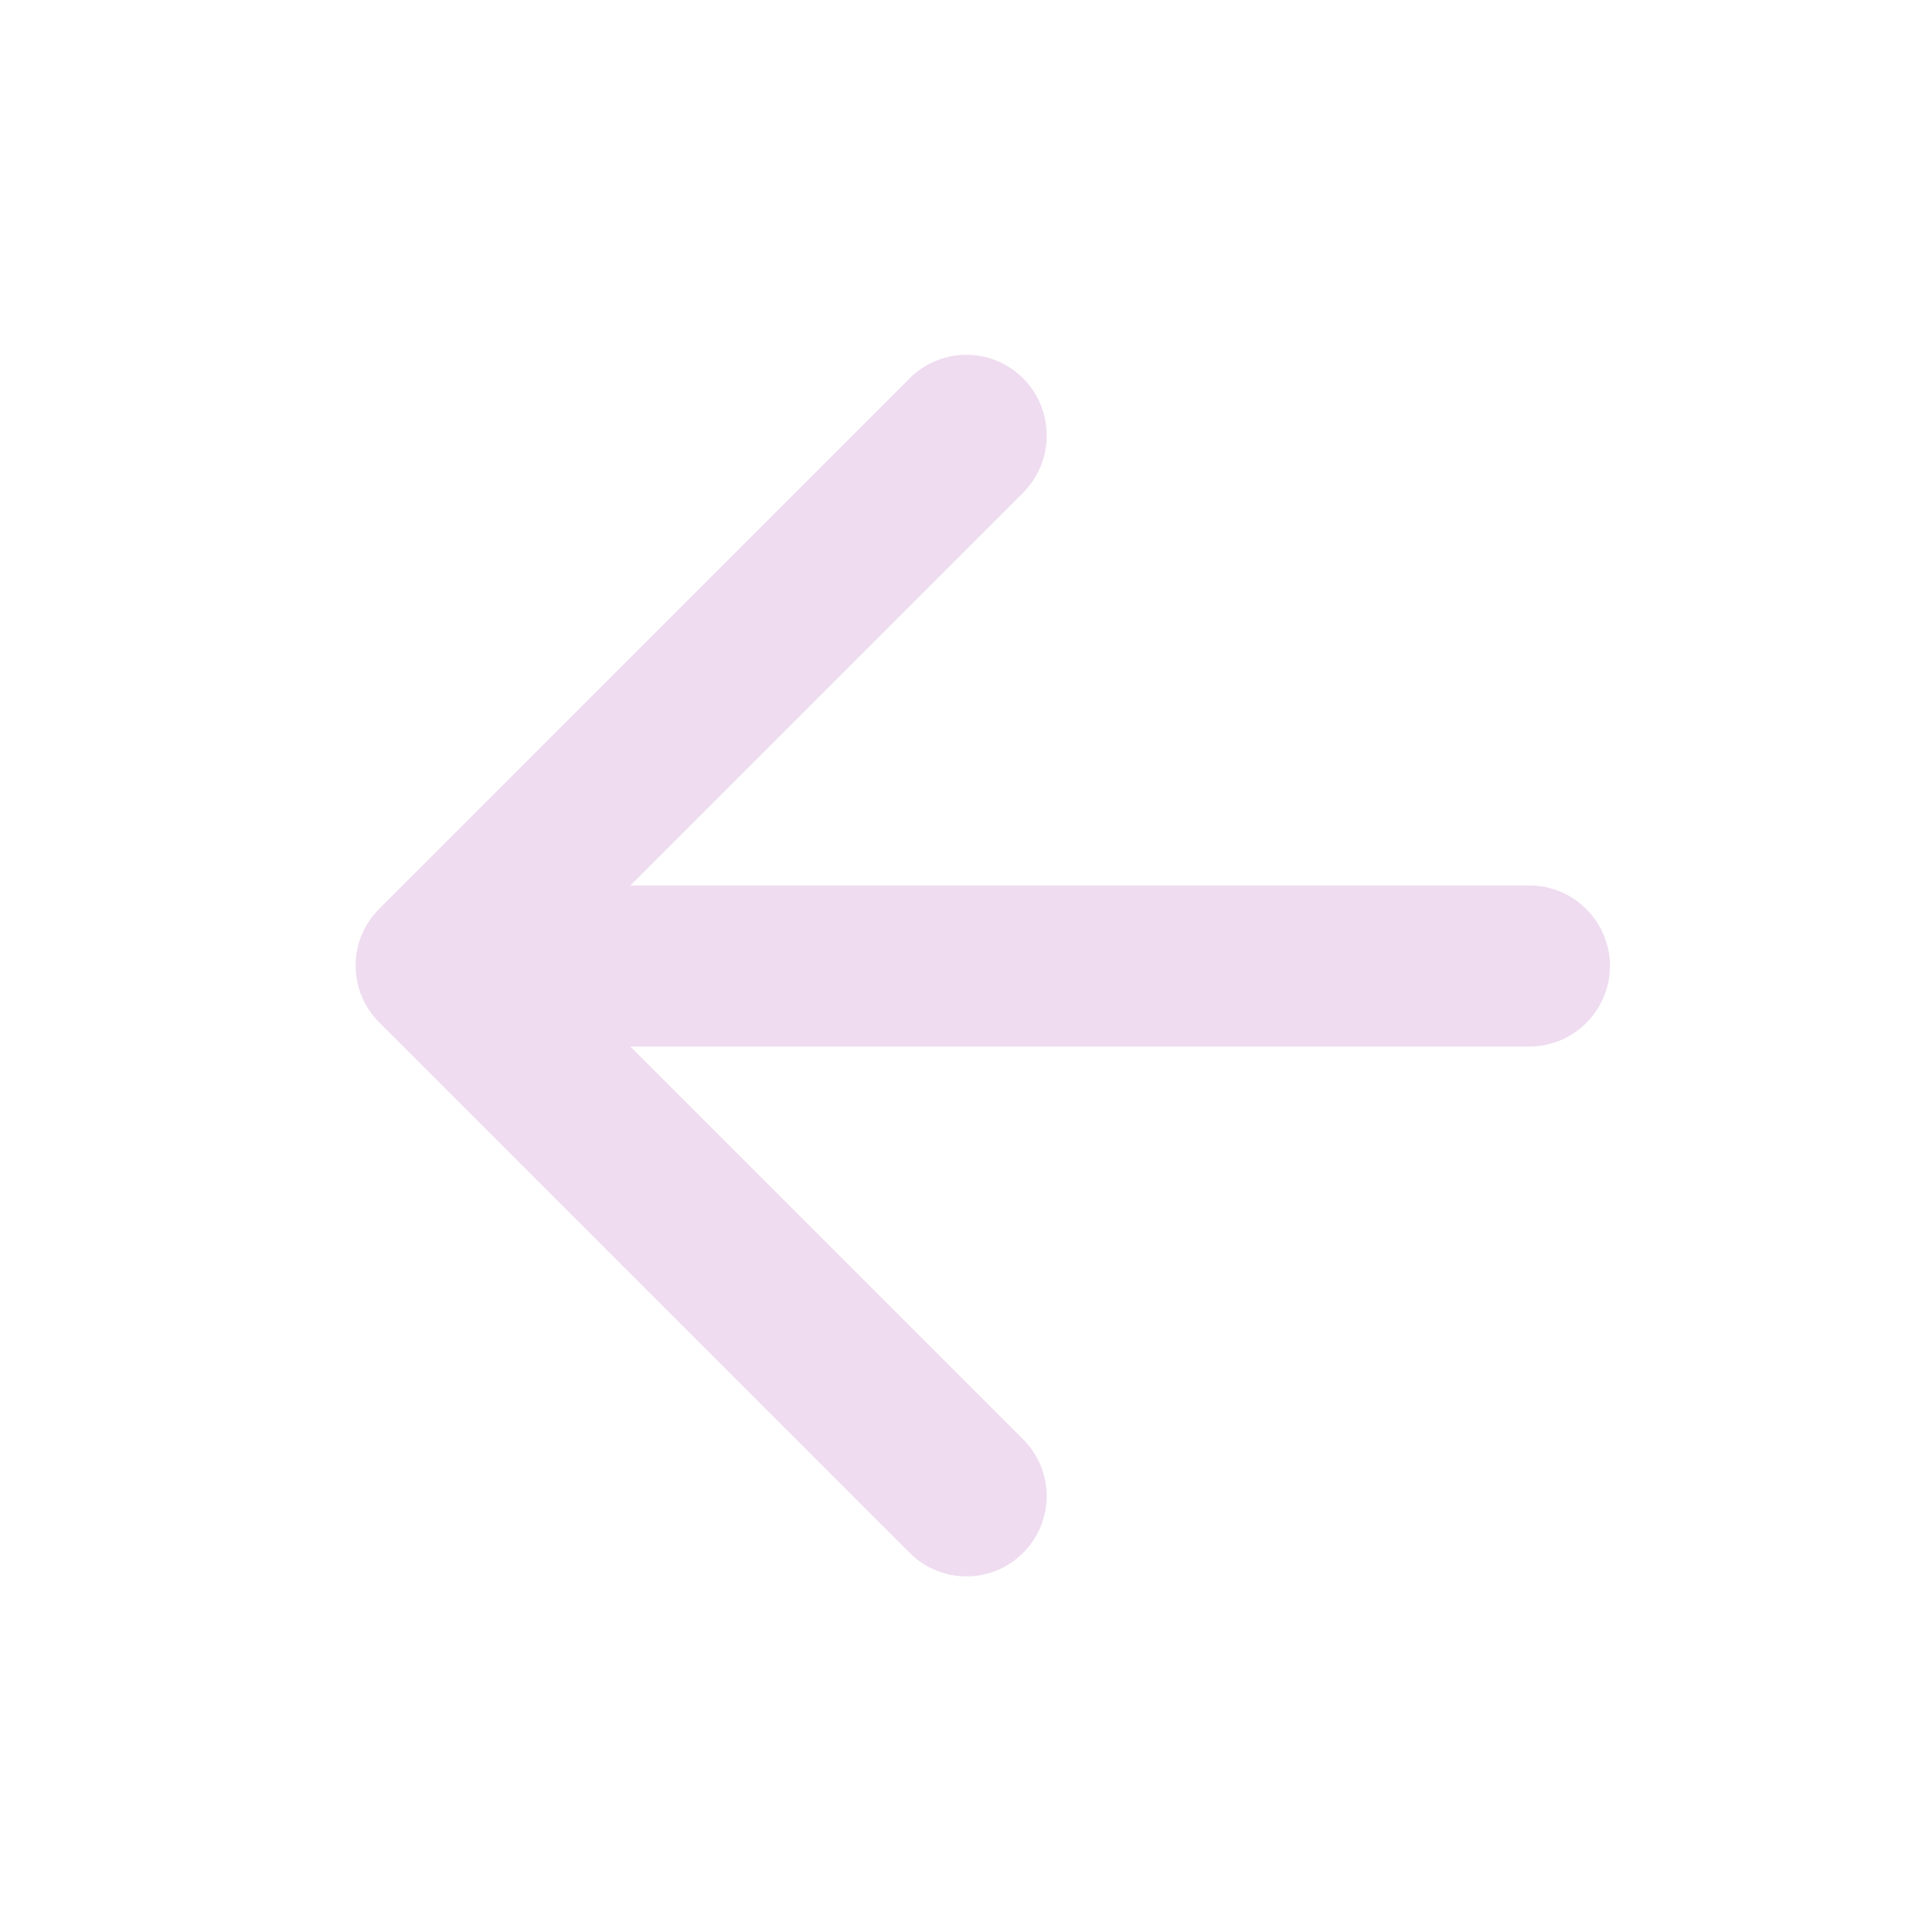 <svg width="40" height="40" viewBox="0 0 40 40" fill="none" xmlns="http://www.w3.org/2000/svg">
<path fill-rule="evenodd" clip-rule="evenodd" d="M31.667 18.333H13.05L21.183 10.2C21.833 9.55 21.833 8.483 21.183 7.833C20.533 7.183 19.483 7.183 18.833 7.833L7.85 18.817C7.2 19.467 7.2 20.517 7.85 21.167L18.833 32.15C19.483 32.8 20.533 32.8 21.183 32.15C21.833 31.5 21.833 30.45 21.183 29.8L13.05 21.667H31.667C32.583 21.667 33.333 20.917 33.333 20C33.333 19.083 32.583 18.333 31.667 18.333Z" fill="#EFDCF0"/>
</svg>
